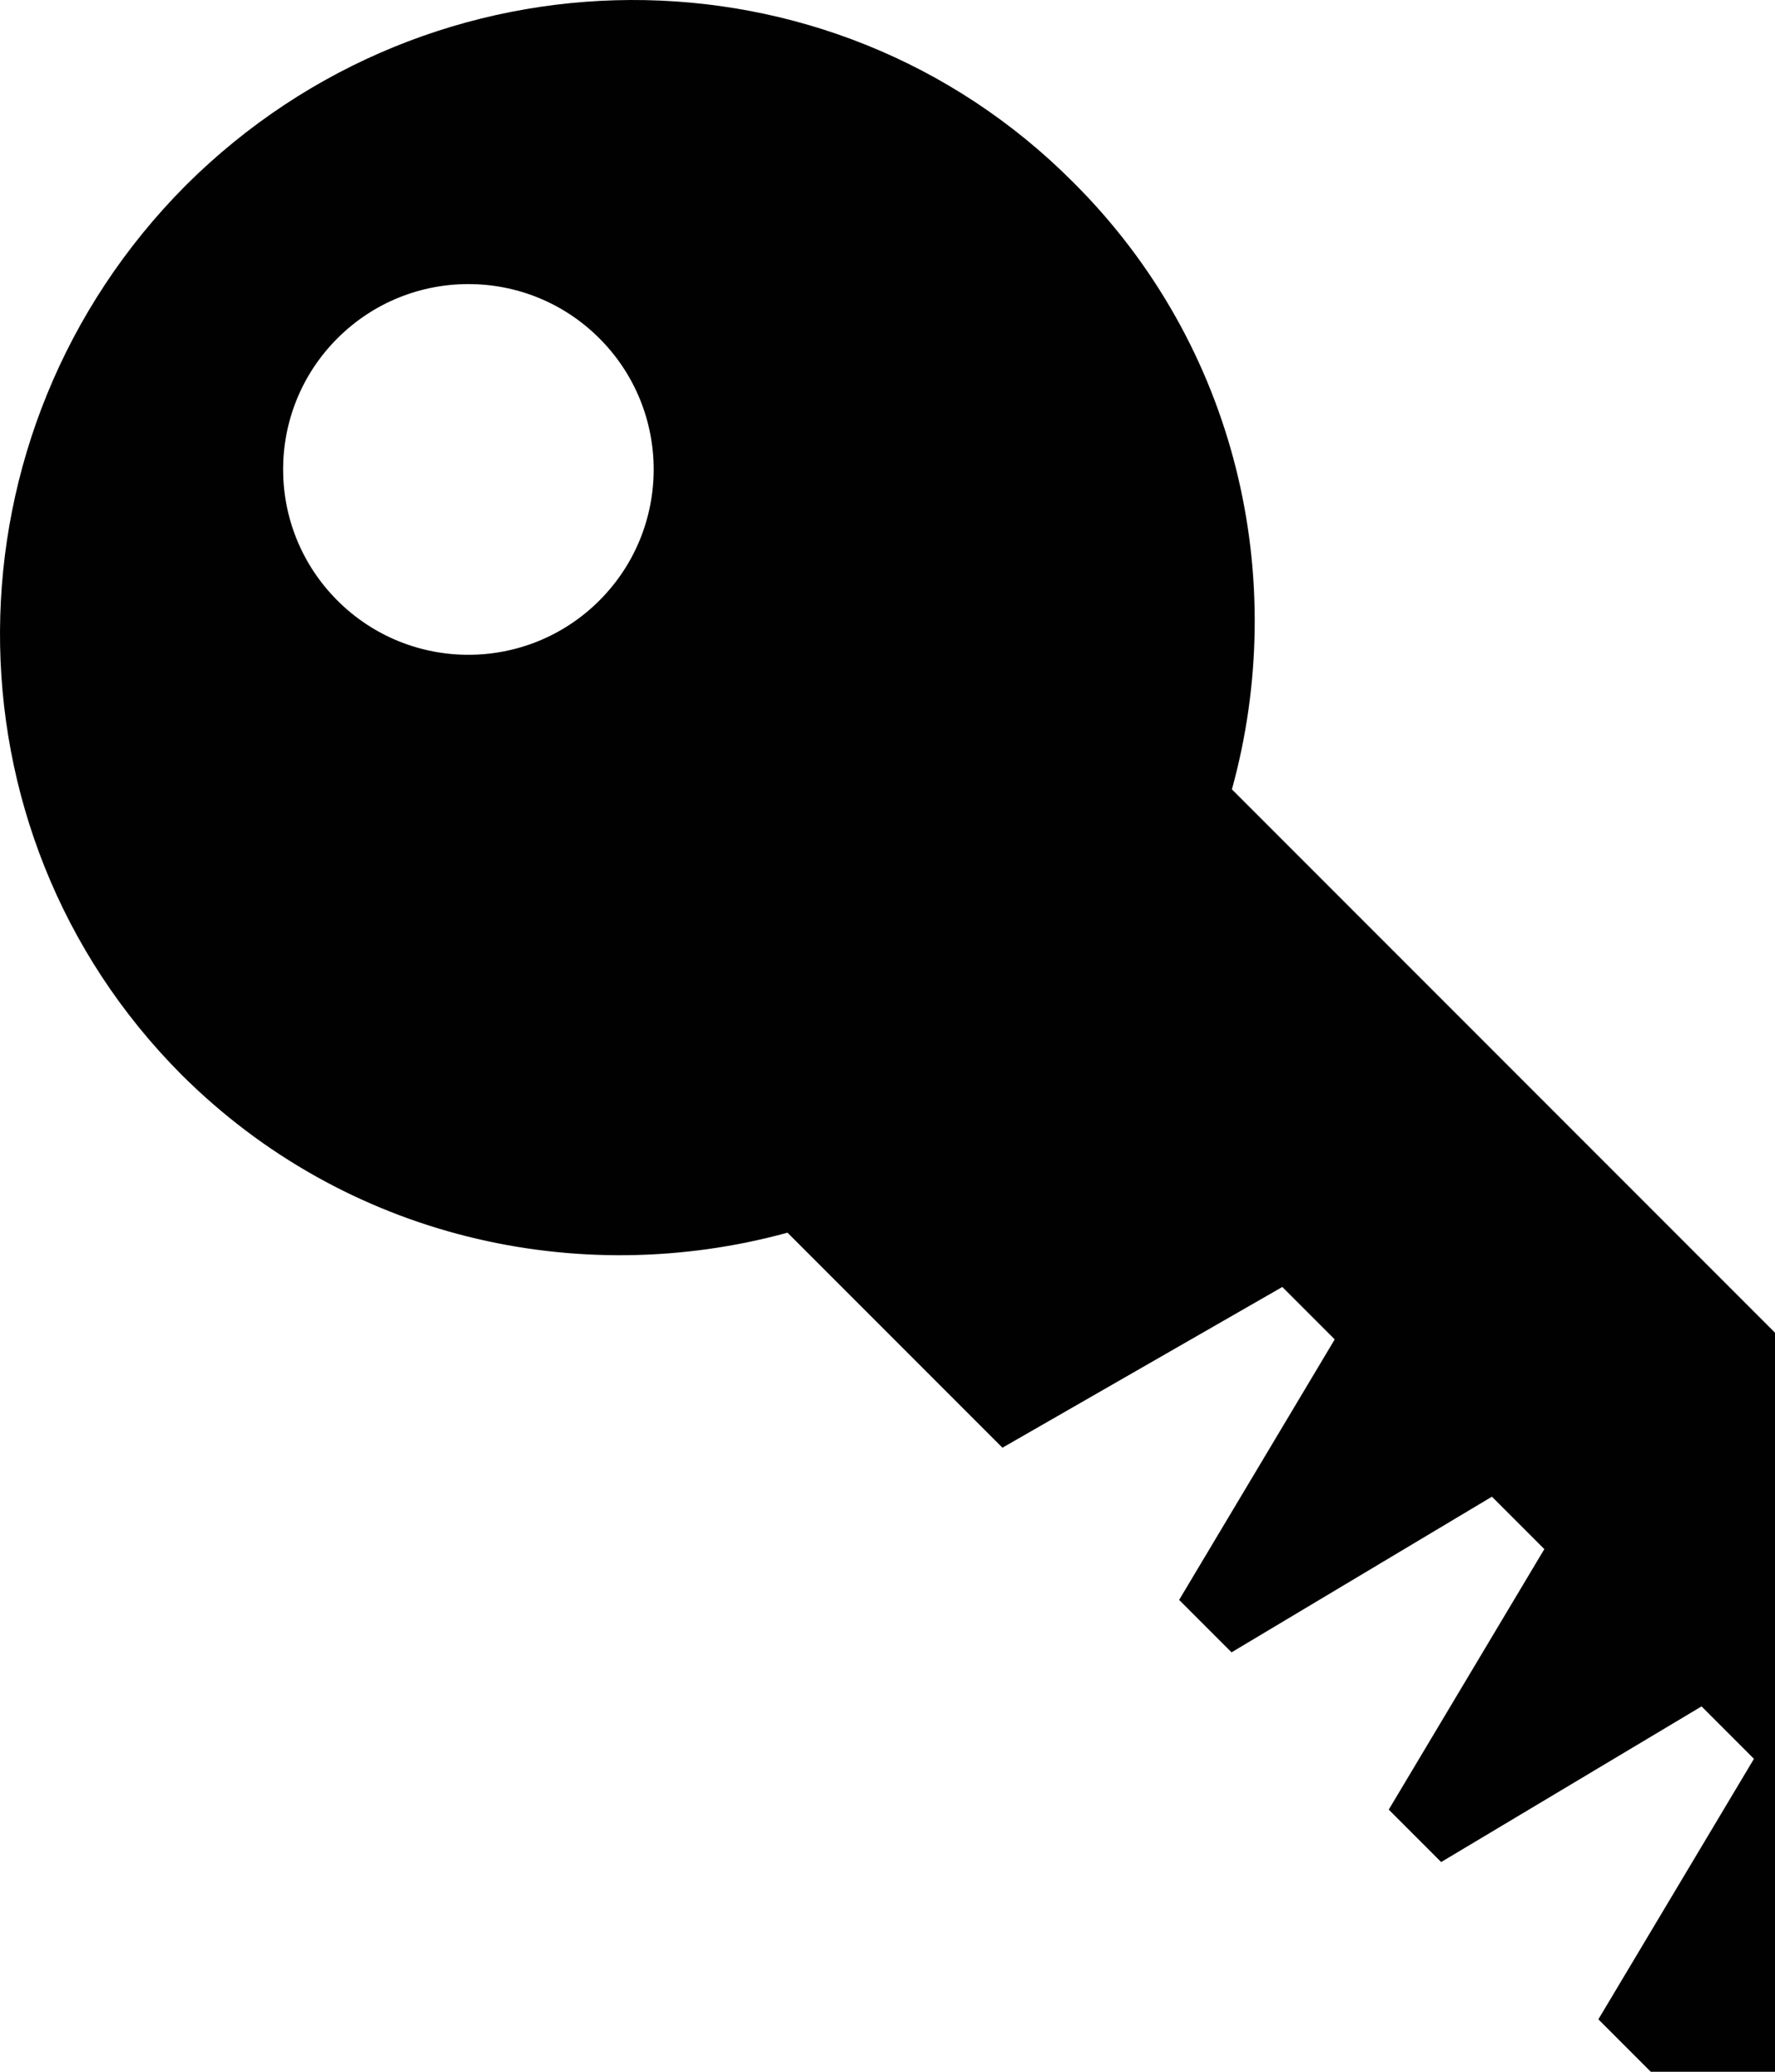 <svg xmlns="http://www.w3.org/2000/svg" width="1536" height="1792" viewBox="0 0 1536 1792">
    <path d="M545.791.004c-138.987.532-278.297 54.075-384.975 160.28-212.915 213.861-214.66 557.72-3.754 769.28 141.623 141.165 342.865 186.371 524.418 136.66l185.99 185.989 242.167-139.018 45.35 45.348-134.63 225.324 45.35 45.348 225.322-134.627 45.35 45.348-134.629 225.324 45.35 45.347 225.324-134.627 45.348 45.348-134.627 225.324 45.347 45.348H1728c35.456 0 64-28.544 64-64v-319.264l-725.96-725.96c50.134-181.75 4.897-383.514-137.198-524.989C823.446 51.95 684.778-.528 545.79.004zM405.324 245.717c41.032 0 82.063 15.652 113.37 46.959 62.612 62.613 62.612 164.127 0 226.74-62.613 62.613-164.128 62.613-226.74 0-62.614-62.613-62.614-164.127 0-226.74 31.306-31.307 72.338-46.96 113.37-46.96z" fill="#010101"/>
</svg>
